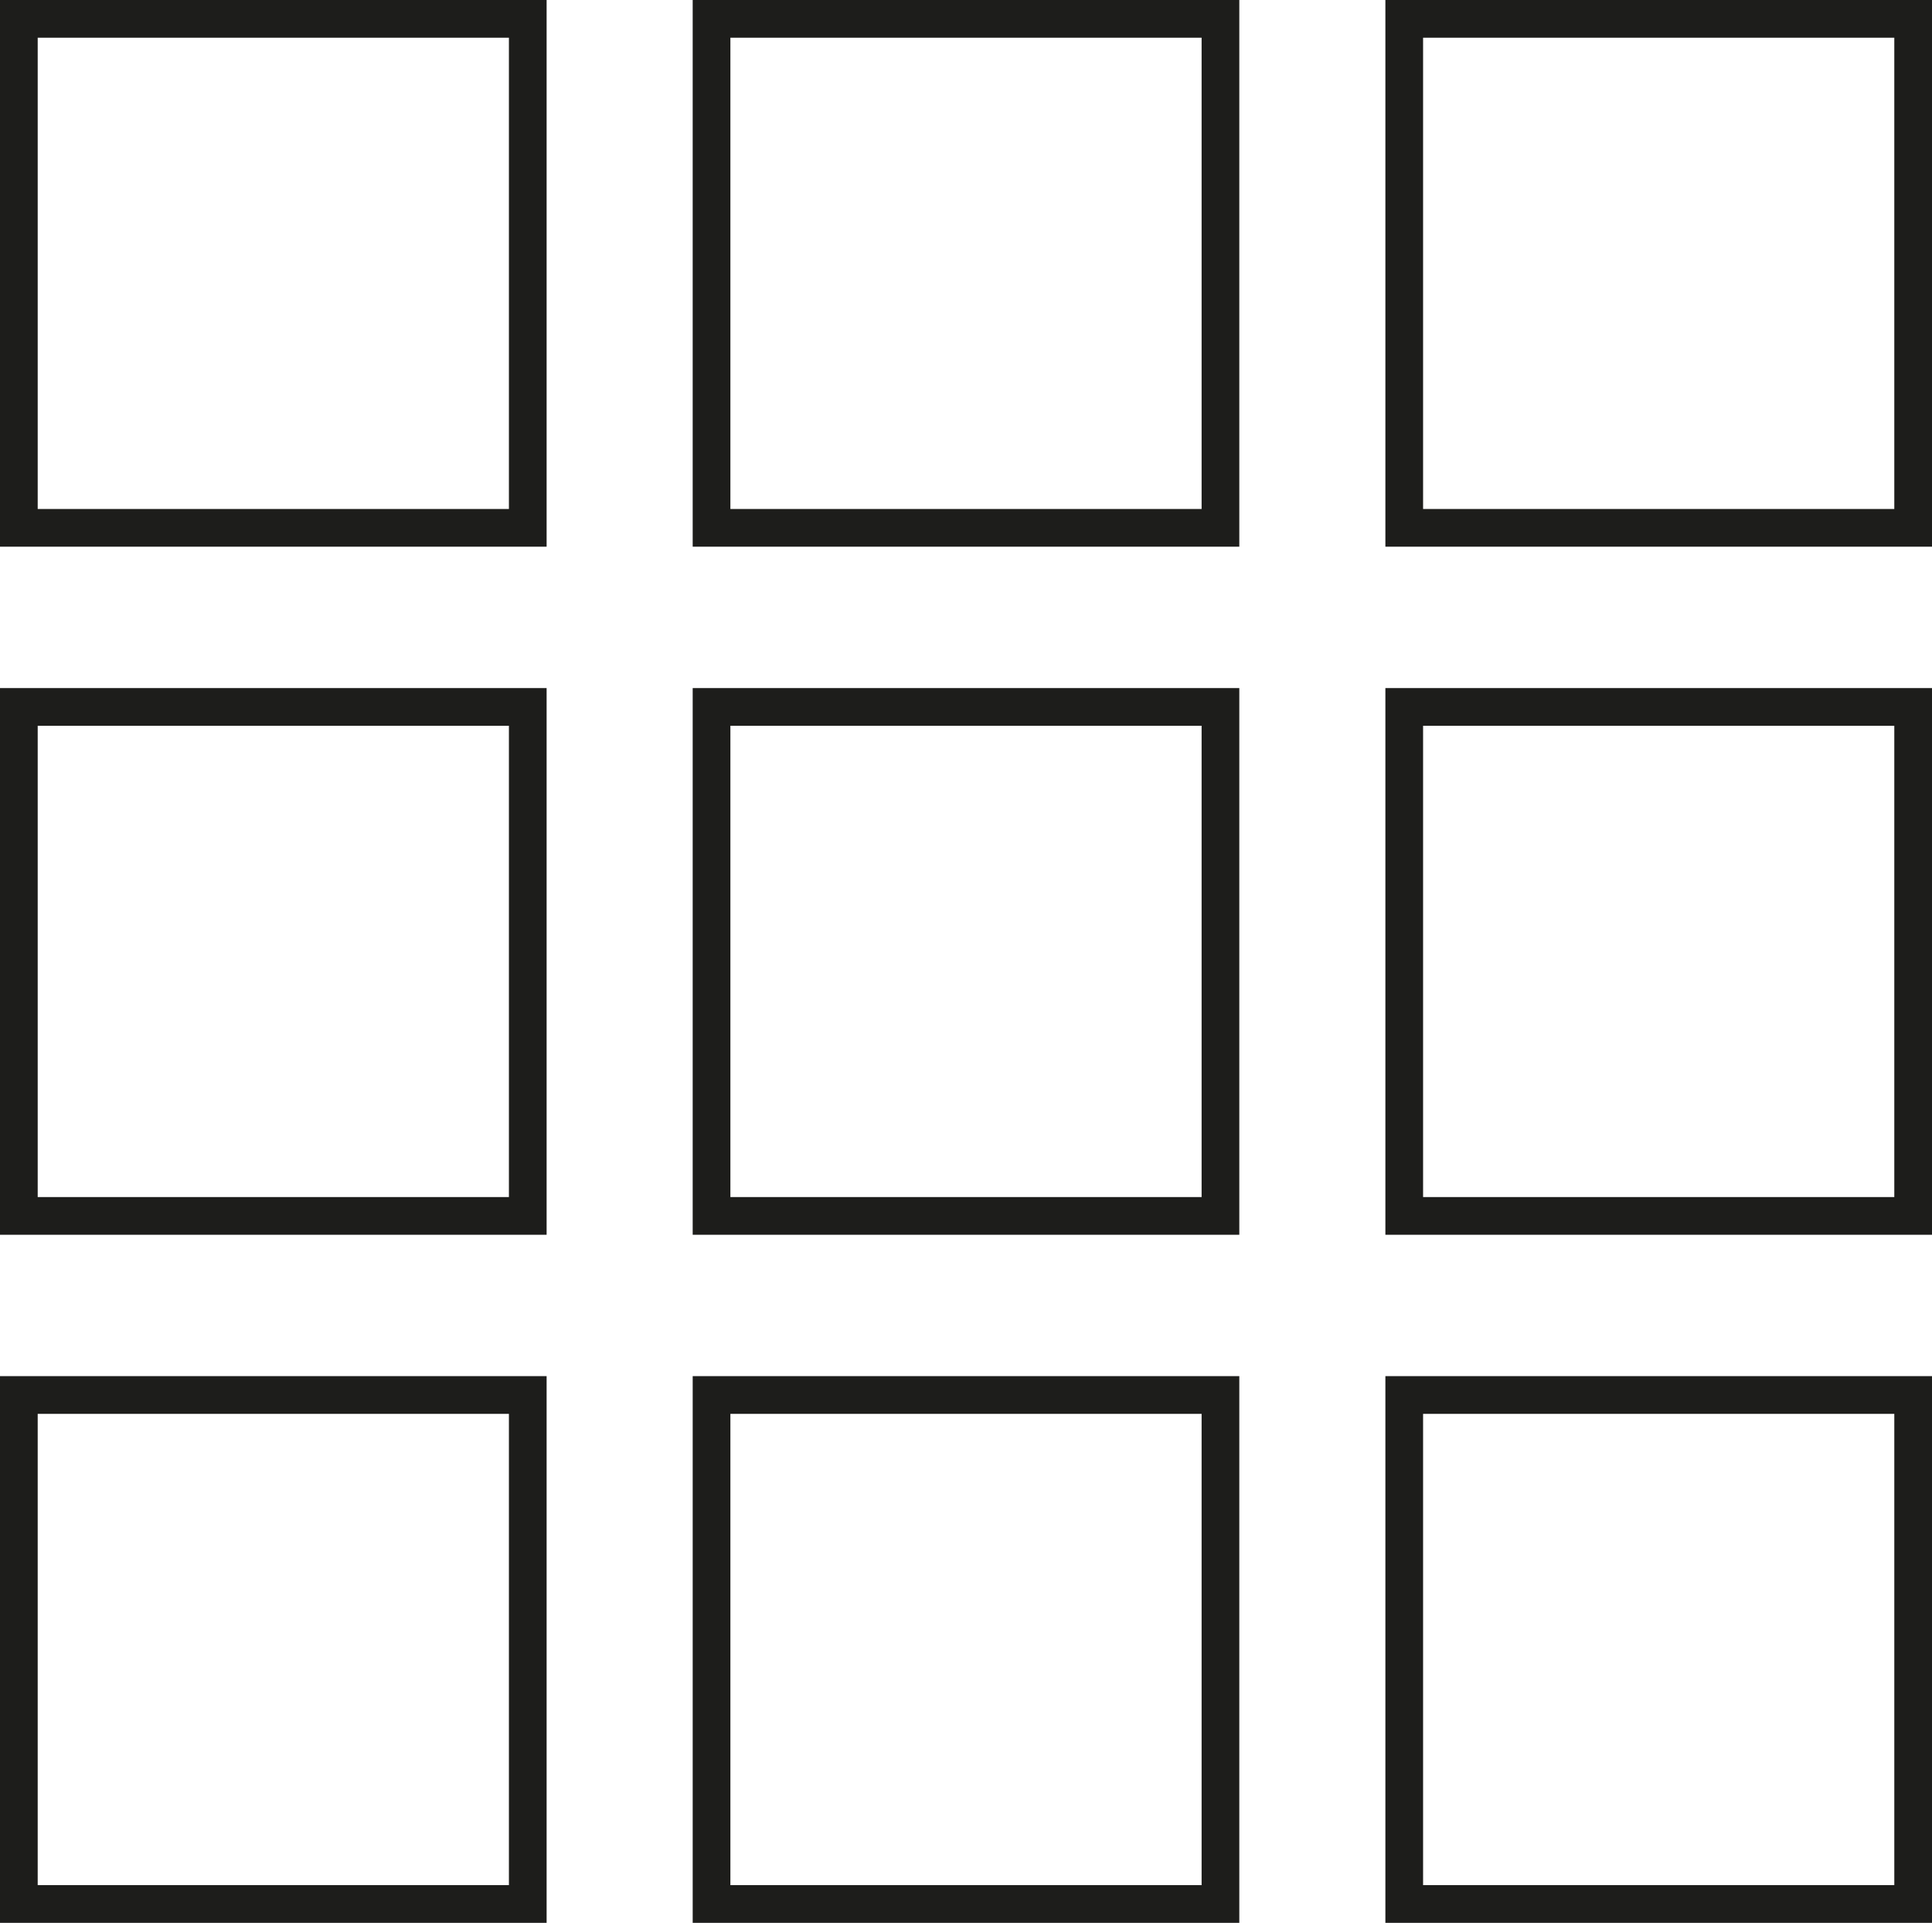<?xml version="1.0" encoding="UTF-8"?><svg id="uuid-4b423dfd-2e75-4238-883a-a42f81a29bb3" xmlns="http://www.w3.org/2000/svg" width="41" height="40.8" xmlns:xlink="http://www.w3.org/1999/xlink" viewBox="0 0 41 40.8"><defs><clipPath id="uuid-2afab87c-86a8-46b8-87a1-8c820d9f5e99"><rect width="41" height="40.8" fill="none"/></clipPath><clipPath id="uuid-0f2f80e2-0921-4e64-948f-49d2101b8423"><rect width="41" height="40.8" fill="none"/></clipPath></defs><g id="uuid-07797fa7-d221-4289-ab2c-080171a5efa0"><g clip-path="url(#uuid-2afab87c-86a8-46b8-87a1-8c820d9f5e99)" fill="none"><rect x=".4" y=".4" width="10.8" height="10.8" fill="none" stroke="#1d1d1b" stroke-width=".8"/><rect x="15.1" y=".4" width="10.8" height="10.8" fill="none" stroke="#1d1d1b" stroke-width=".8"/><rect x="29.8" y=".4" width="10.8" height="10.8" fill="none" stroke="#1d1d1b" stroke-width=".8"/><rect x=".4" y="15" width="10.8" height="10.8" fill="none" stroke="#1d1d1b" stroke-width=".8"/></g><rect x="15.1" y="15" width="10.8" height="10.8" fill="none" stroke="#1d1d1b" stroke-width=".8"/><g clip-path="url(#uuid-0f2f80e2-0921-4e64-948f-49d2101b8423)" fill="none"><rect x="29.8" y="15" width="10.8" height="10.8" fill="none" stroke="#1d1d1b" stroke-width=".8"/><rect x=".4" y="29.6" width="10.8" height="10.8" fill="none" stroke="#1d1d1b" stroke-width=".8"/><rect x="15.1" y="29.6" width="10.8" height="10.8" fill="none" stroke="#1d1d1b" stroke-width=".8"/><rect x="29.8" y="29.6" width="10.8" height="10.8" fill="none" stroke="#1d1d1b" stroke-width=".8"/></g></g></svg>